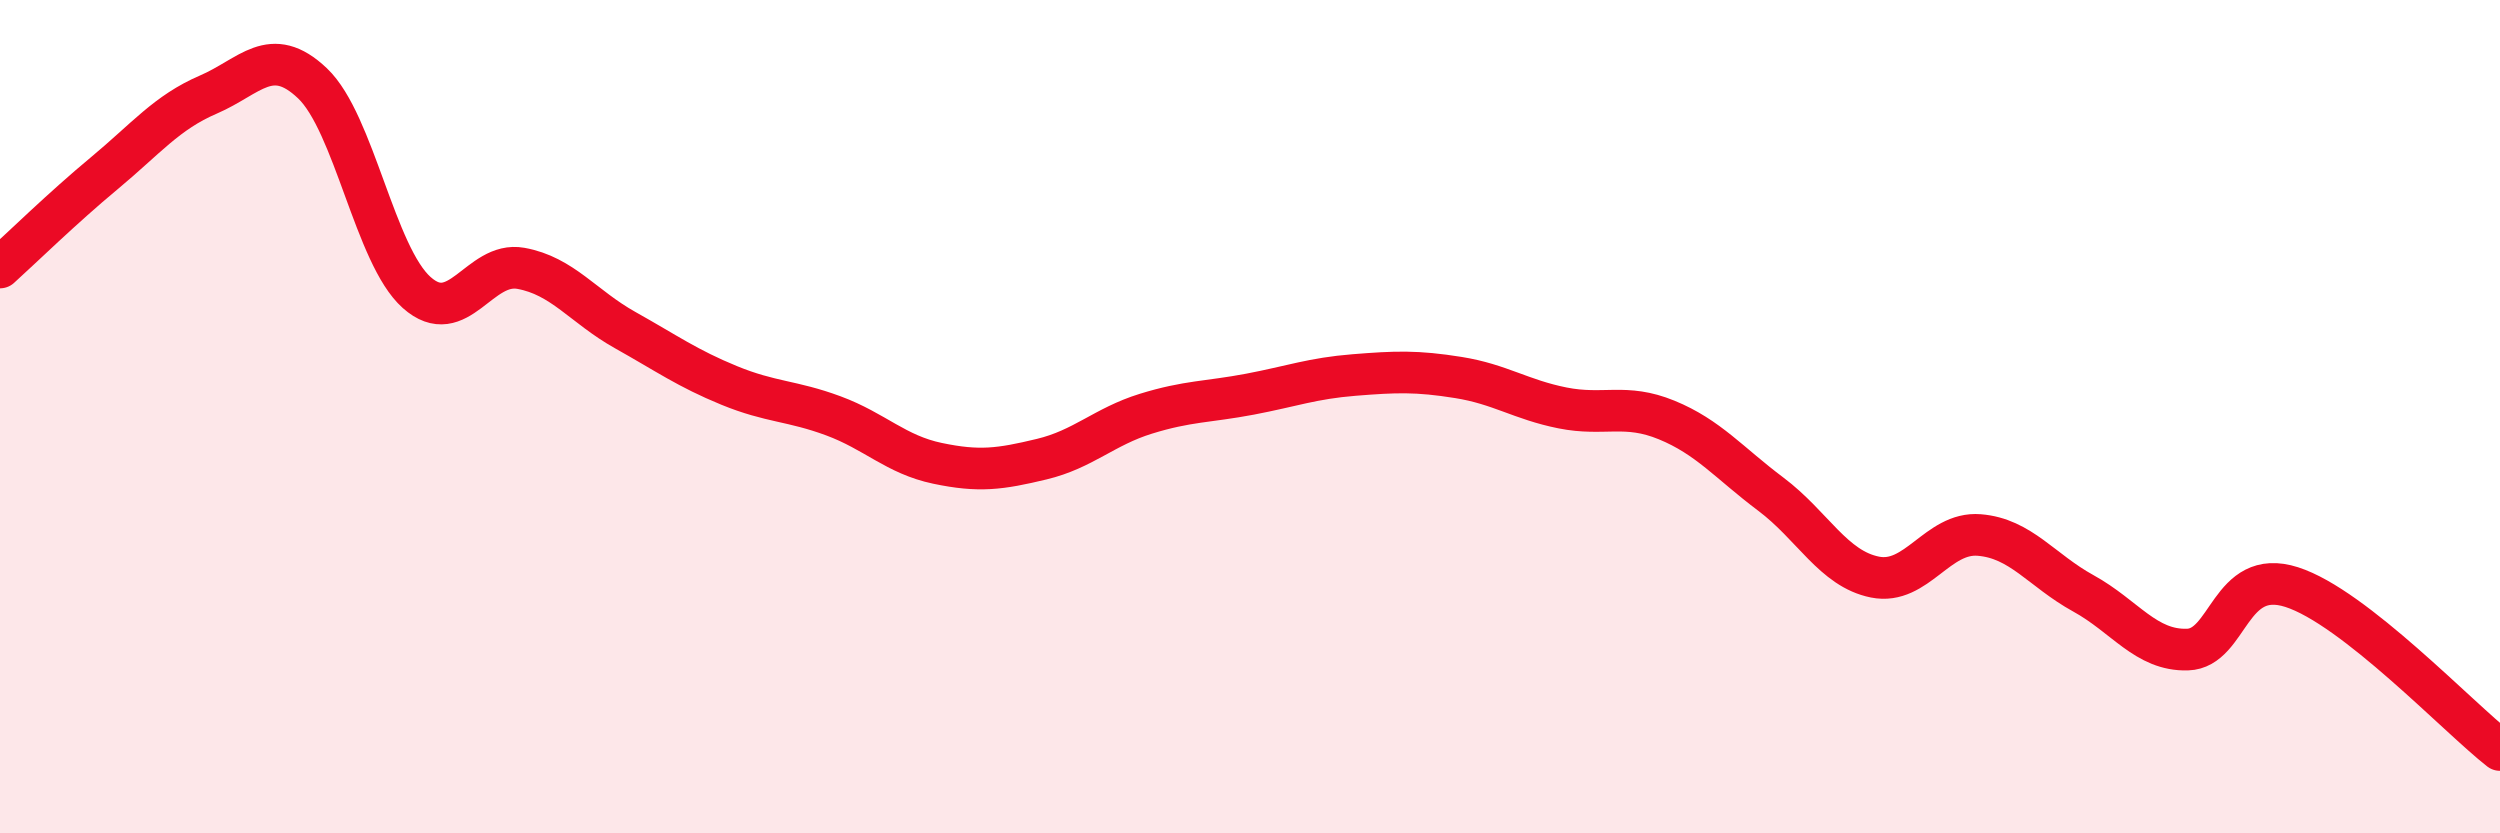 
    <svg width="60" height="20" viewBox="0 0 60 20" xmlns="http://www.w3.org/2000/svg">
      <path
        d="M 0,6.42 C 0.5,5.97 1.5,4.99 2.5,4.16 C 3.5,3.33 4,2.7 5,2.27 C 6,1.84 6.5,1.05 7.5,2 C 8.5,2.95 9,6.13 10,7.02 C 11,7.91 11.5,6.26 12.5,6.44 C 13.5,6.62 14,7.36 15,7.92 C 16,8.48 16.5,8.84 17.5,9.25 C 18.5,9.66 19,9.61 20,9.98 C 21,10.35 21.5,10.91 22.5,11.12 C 23.5,11.33 24,11.26 25,11.02 C 26,10.78 26.5,10.24 27.5,9.93 C 28.5,9.62 29,9.65 30,9.46 C 31,9.27 31.5,9.08 32.5,9 C 33.5,8.92 34,8.9 35,9.06 C 36,9.22 36.5,9.59 37.5,9.79 C 38.5,9.99 39,9.67 40,10.08 C 41,10.49 41.5,11.11 42.5,11.86 C 43.5,12.61 44,13.65 45,13.85 C 46,14.05 46.5,12.76 47.5,12.84 C 48.5,12.92 49,13.69 50,14.24 C 51,14.79 51.5,15.62 52.5,15.59 C 53.5,15.56 53.5,13.61 55,14.09 C 56.5,14.57 59,17.22 60,18L60 20L0 20Z"
        fill="#EB0A25"
        opacity="0.1"
        stroke-linecap="round"
        stroke-linejoin="round"
      />
      <path
        d="M 0,6.42 C 0.5,5.97 1.5,4.99 2.5,4.16 C 3.5,3.33 4,2.7 5,2.27 C 6,1.84 6.5,1.05 7.5,2 C 8.5,2.95 9,6.13 10,7.02 C 11,7.91 11.5,6.26 12.5,6.44 C 13.5,6.62 14,7.36 15,7.92 C 16,8.48 16.5,8.84 17.5,9.25 C 18.5,9.66 19,9.61 20,9.98 C 21,10.35 21.5,10.91 22.5,11.12 C 23.5,11.33 24,11.26 25,11.02 C 26,10.78 26.5,10.24 27.5,9.93 C 28.5,9.62 29,9.65 30,9.46 C 31,9.27 31.5,9.08 32.5,9 C 33.5,8.92 34,8.9 35,9.06 C 36,9.22 36.5,9.59 37.5,9.79 C 38.5,9.99 39,9.67 40,10.08 C 41,10.49 41.5,11.11 42.5,11.86 C 43.5,12.61 44,13.65 45,13.85 C 46,14.05 46.5,12.76 47.5,12.84 C 48.5,12.92 49,13.69 50,14.24 C 51,14.79 51.5,15.62 52.5,15.59 C 53.5,15.56 53.5,13.61 55,14.09 C 56.5,14.57 59,17.22 60,18"
        stroke="#EB0A25"
        stroke-width="1"
        fill="none"
        stroke-linecap="round"
        stroke-linejoin="round"
      />
    </svg>
  